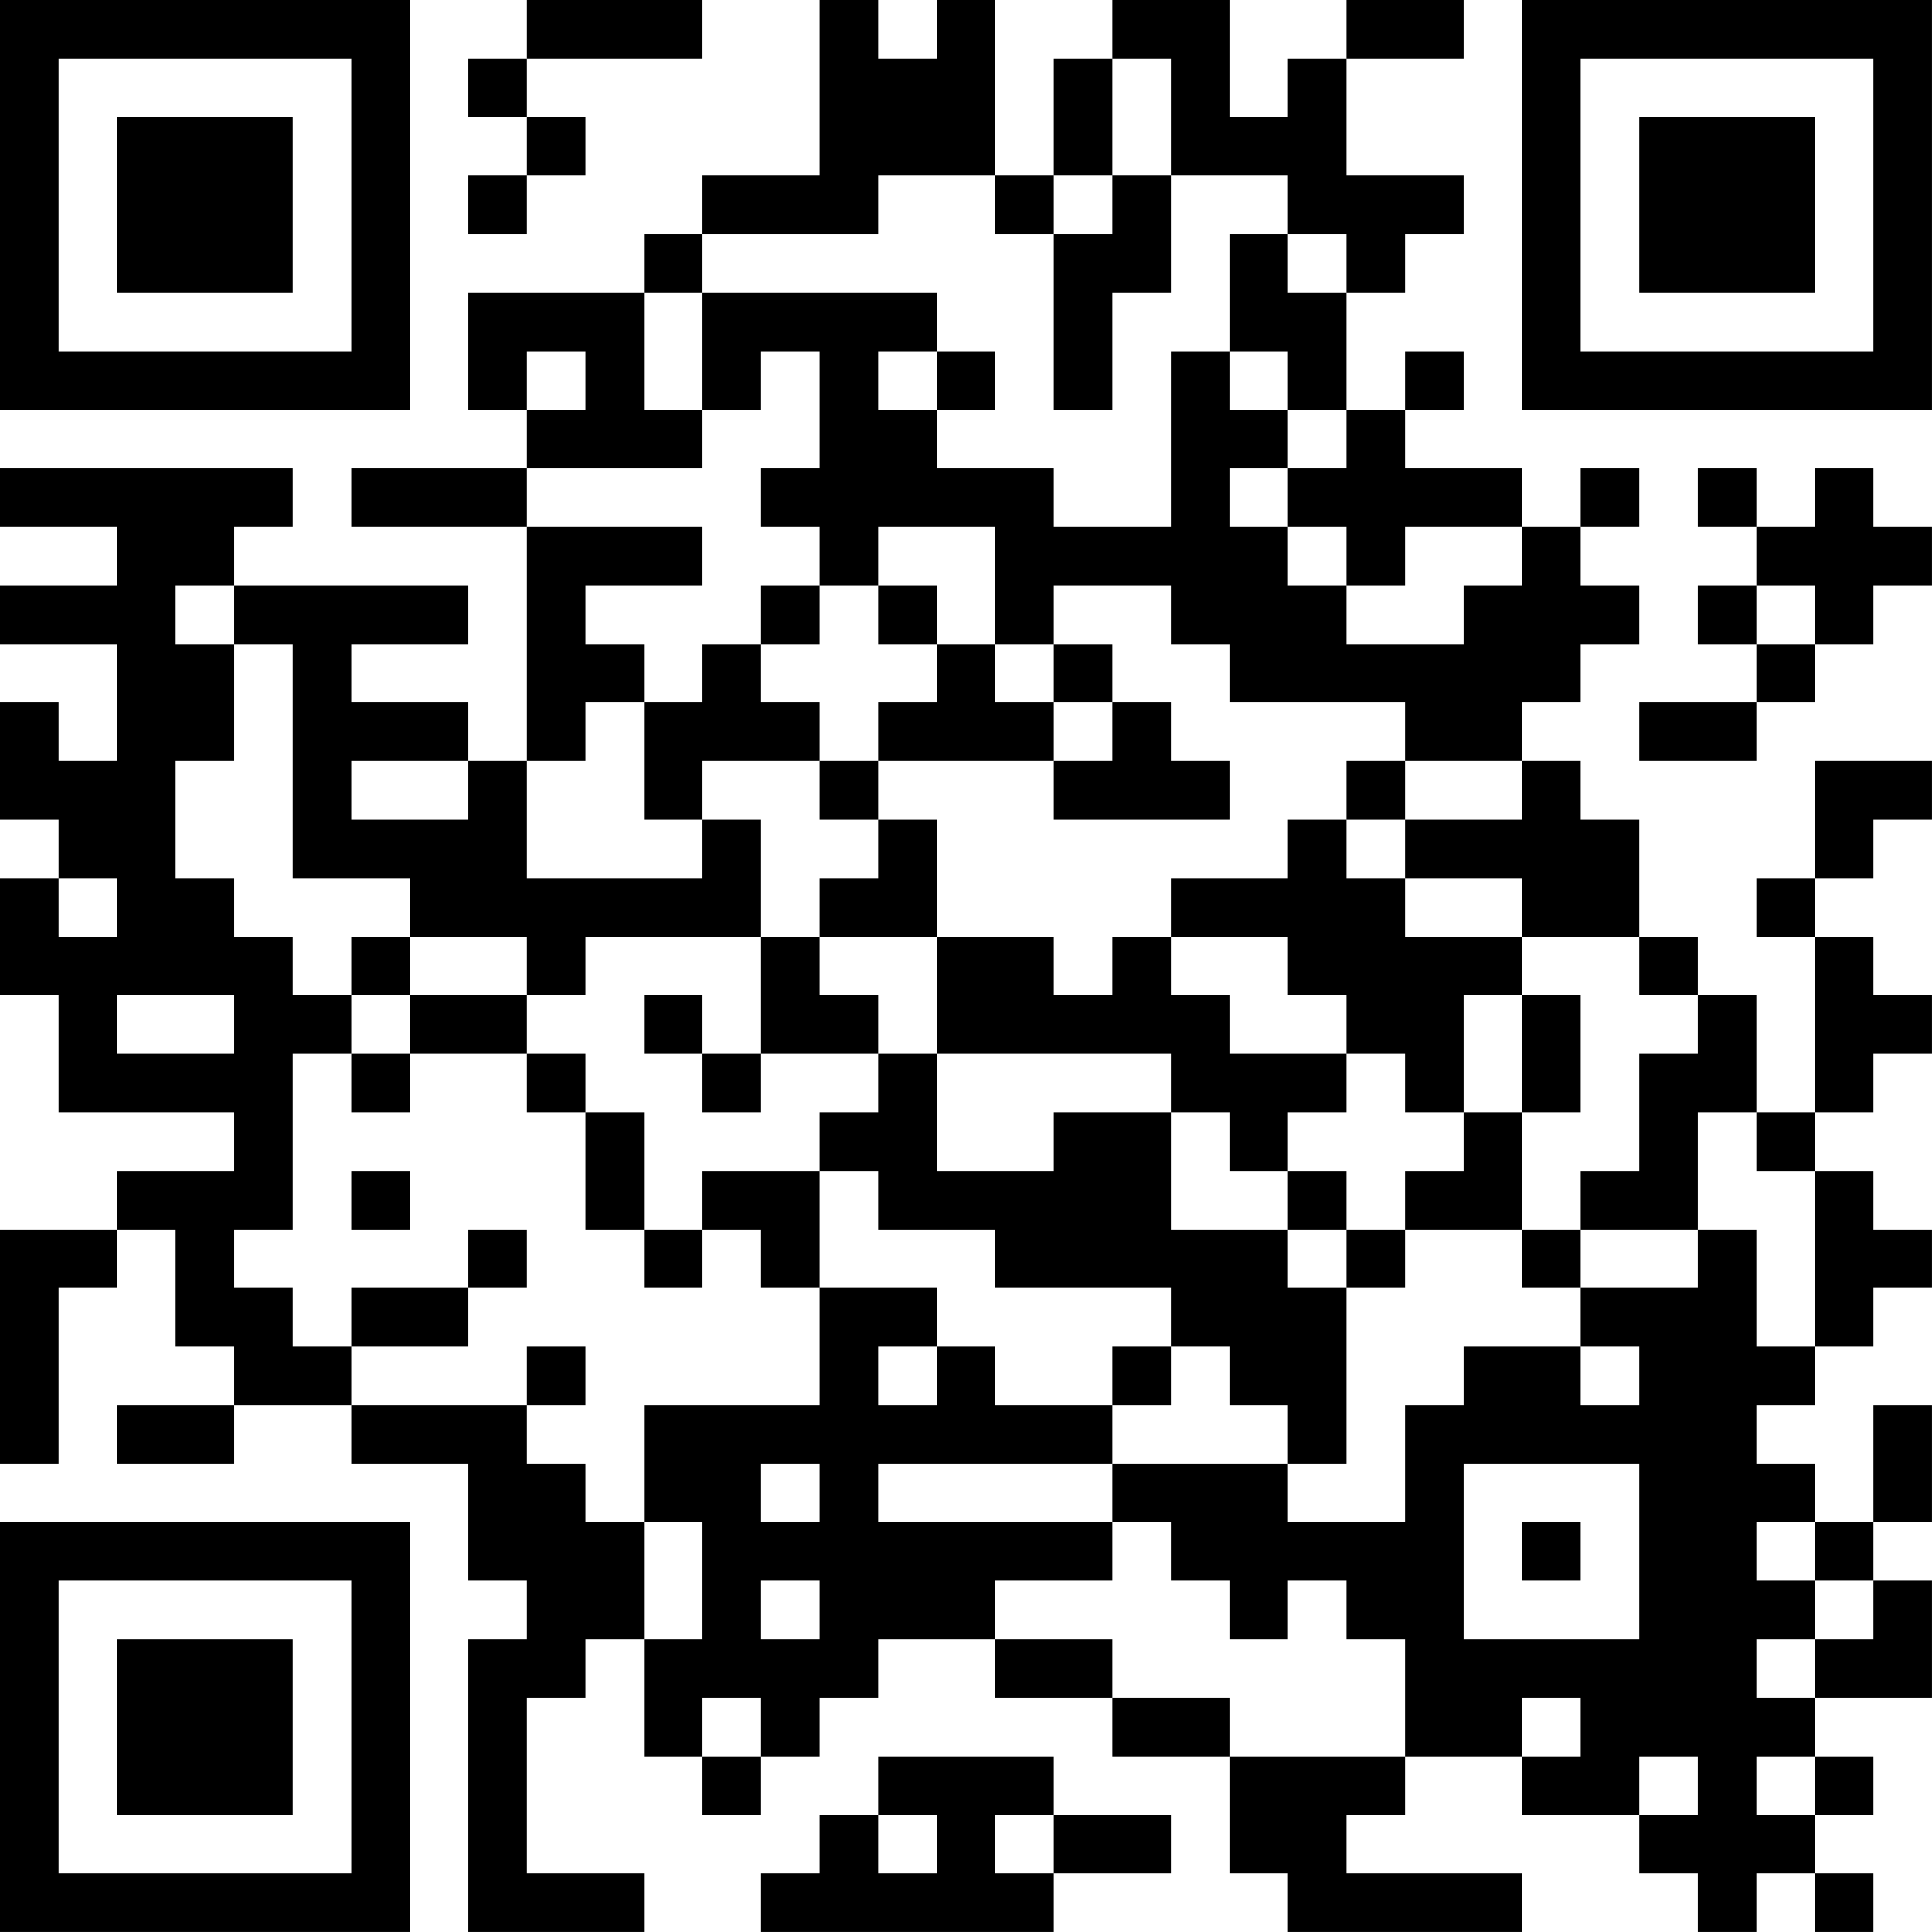 <?xml version="1.0" encoding="UTF-8"?>
<svg xmlns="http://www.w3.org/2000/svg" version="1.1" width="400" height="400" viewBox="0 0 400 400"><rect x="0" y="0" width="400" height="400" fill="#ffffff"/><g transform="scale(12.121)"><g transform="translate(0,0)"><path fill-rule="evenodd" d="M9 0L9 1L8 1L8 2L9 2L9 3L8 3L8 4L9 4L9 3L10 3L10 2L9 2L9 1L12 1L12 0ZM14 0L14 3L12 3L12 4L11 4L11 5L8 5L8 7L9 7L9 8L6 8L6 9L9 9L9 13L8 13L8 12L6 12L6 11L8 11L8 10L4 10L4 9L5 9L5 8L0 8L0 9L2 9L2 10L0 10L0 11L2 11L2 13L1 13L1 12L0 12L0 14L1 14L1 15L0 15L0 17L1 17L1 19L4 19L4 20L2 20L2 21L0 21L0 25L1 25L1 22L2 22L2 21L3 21L3 23L4 23L4 24L2 24L2 25L4 25L4 24L6 24L6 25L8 25L8 27L9 27L9 28L8 28L8 33L11 33L11 32L9 32L9 29L10 29L10 28L11 28L11 30L12 30L12 31L13 31L13 30L14 30L14 29L15 29L15 28L17 28L17 29L19 29L19 30L21 30L21 32L22 32L22 33L26 33L26 32L23 32L23 31L24 31L24 30L26 30L26 31L28 31L28 32L29 32L29 33L30 33L30 32L31 32L31 33L32 33L32 32L31 32L31 31L32 31L32 30L31 30L31 29L33 29L33 27L32 27L32 26L33 26L33 24L32 24L32 26L31 26L31 25L30 25L30 24L31 24L31 23L32 23L32 22L33 22L33 21L32 21L32 20L31 20L31 19L32 19L32 18L33 18L33 17L32 17L32 16L31 16L31 15L32 15L32 14L33 14L33 13L31 13L31 15L30 15L30 16L31 16L31 19L30 19L30 17L29 17L29 16L28 16L28 14L27 14L27 13L26 13L26 12L27 12L27 11L28 11L28 10L27 10L27 9L28 9L28 8L27 8L27 9L26 9L26 8L24 8L24 7L25 7L25 6L24 6L24 7L23 7L23 5L24 5L24 4L25 4L25 3L23 3L23 1L25 1L25 0L23 0L23 1L22 1L22 2L21 2L21 0L19 0L19 1L18 1L18 3L17 3L17 0L16 0L16 1L15 1L15 0ZM19 1L19 3L18 3L18 4L17 4L17 3L15 3L15 4L12 4L12 5L11 5L11 7L12 7L12 8L9 8L9 9L12 9L12 10L10 10L10 11L11 11L11 12L10 12L10 13L9 13L9 15L12 15L12 14L13 14L13 16L10 16L10 17L9 17L9 16L7 16L7 15L5 15L5 11L4 11L4 10L3 10L3 11L4 11L4 13L3 13L3 15L4 15L4 16L5 16L5 17L6 17L6 18L5 18L5 21L4 21L4 22L5 22L5 23L6 23L6 24L9 24L9 25L10 25L10 26L11 26L11 28L12 28L12 26L11 26L11 24L14 24L14 22L16 22L16 23L15 23L15 24L16 24L16 23L17 23L17 24L19 24L19 25L15 25L15 26L19 26L19 27L17 27L17 28L19 28L19 29L21 29L21 30L24 30L24 28L23 28L23 27L22 27L22 28L21 28L21 27L20 27L20 26L19 26L19 25L22 25L22 26L24 26L24 24L25 24L25 23L27 23L27 24L28 24L28 23L27 23L27 22L29 22L29 21L30 21L30 23L31 23L31 20L30 20L30 19L29 19L29 21L27 21L27 20L28 20L28 18L29 18L29 17L28 17L28 16L26 16L26 15L24 15L24 14L26 14L26 13L24 13L24 12L21 12L21 11L20 11L20 10L18 10L18 11L17 11L17 9L15 9L15 10L14 10L14 9L13 9L13 8L14 8L14 6L13 6L13 7L12 7L12 5L16 5L16 6L15 6L15 7L16 7L16 8L18 8L18 9L20 9L20 6L21 6L21 7L22 7L22 8L21 8L21 9L22 9L22 10L23 10L23 11L25 11L25 10L26 10L26 9L24 9L24 10L23 10L23 9L22 9L22 8L23 8L23 7L22 7L22 6L21 6L21 4L22 4L22 5L23 5L23 4L22 4L22 3L20 3L20 1ZM19 3L19 4L18 4L18 7L19 7L19 5L20 5L20 3ZM9 6L9 7L10 7L10 6ZM16 6L16 7L17 7L17 6ZM29 8L29 9L30 9L30 10L29 10L29 11L30 11L30 12L28 12L28 13L30 13L30 12L31 12L31 11L32 11L32 10L33 10L33 9L32 9L32 8L31 8L31 9L30 9L30 8ZM13 10L13 11L12 11L12 12L11 12L11 14L12 14L12 13L14 13L14 14L15 14L15 15L14 15L14 16L13 16L13 18L12 18L12 17L11 17L11 18L12 18L12 19L13 19L13 18L15 18L15 19L14 19L14 20L12 20L12 21L11 21L11 19L10 19L10 18L9 18L9 17L7 17L7 16L6 16L6 17L7 17L7 18L6 18L6 19L7 19L7 18L9 18L9 19L10 19L10 21L11 21L11 22L12 22L12 21L13 21L13 22L14 22L14 20L15 20L15 21L17 21L17 22L20 22L20 23L19 23L19 24L20 24L20 23L21 23L21 24L22 24L22 25L23 25L23 22L24 22L24 21L26 21L26 22L27 22L27 21L26 21L26 19L27 19L27 17L26 17L26 16L24 16L24 15L23 15L23 14L24 14L24 13L23 13L23 14L22 14L22 15L20 15L20 16L19 16L19 17L18 17L18 16L16 16L16 14L15 14L15 13L18 13L18 14L21 14L21 13L20 13L20 12L19 12L19 11L18 11L18 12L17 12L17 11L16 11L16 10L15 10L15 11L16 11L16 12L15 12L15 13L14 13L14 12L13 12L13 11L14 11L14 10ZM30 10L30 11L31 11L31 10ZM18 12L18 13L19 13L19 12ZM6 13L6 14L8 14L8 13ZM1 15L1 16L2 16L2 15ZM14 16L14 17L15 17L15 18L16 18L16 20L18 20L18 19L20 19L20 21L22 21L22 22L23 22L23 21L24 21L24 20L25 20L25 19L26 19L26 17L25 17L25 19L24 19L24 18L23 18L23 17L22 17L22 16L20 16L20 17L21 17L21 18L23 18L23 19L22 19L22 20L21 20L21 19L20 19L20 18L16 18L16 16ZM2 17L2 18L4 18L4 17ZM6 20L6 21L7 21L7 20ZM22 20L22 21L23 21L23 20ZM8 21L8 22L6 22L6 23L8 23L8 22L9 22L9 21ZM9 23L9 24L10 24L10 23ZM13 25L13 26L14 26L14 25ZM25 25L25 28L28 28L28 25ZM26 26L26 27L27 27L27 26ZM30 26L30 27L31 27L31 28L30 28L30 29L31 29L31 28L32 28L32 27L31 27L31 26ZM13 27L13 28L14 28L14 27ZM12 29L12 30L13 30L13 29ZM26 29L26 30L27 30L27 29ZM15 30L15 31L14 31L14 32L13 32L13 33L18 33L18 32L20 32L20 31L18 31L18 30ZM28 30L28 31L29 31L29 30ZM30 30L30 31L31 31L31 30ZM15 31L15 32L16 32L16 31ZM17 31L17 32L18 32L18 31ZM0 0L0 7L7 7L7 0ZM1 1L1 6L6 6L6 1ZM2 2L2 5L5 5L5 2ZM26 0L26 7L33 7L33 0ZM27 1L27 6L32 6L32 1ZM28 2L28 5L31 5L31 2ZM0 26L0 33L7 33L7 26ZM1 27L1 32L6 32L6 27ZM2 28L2 31L5 31L5 28Z" fill="#000000"/></g></g></svg>
